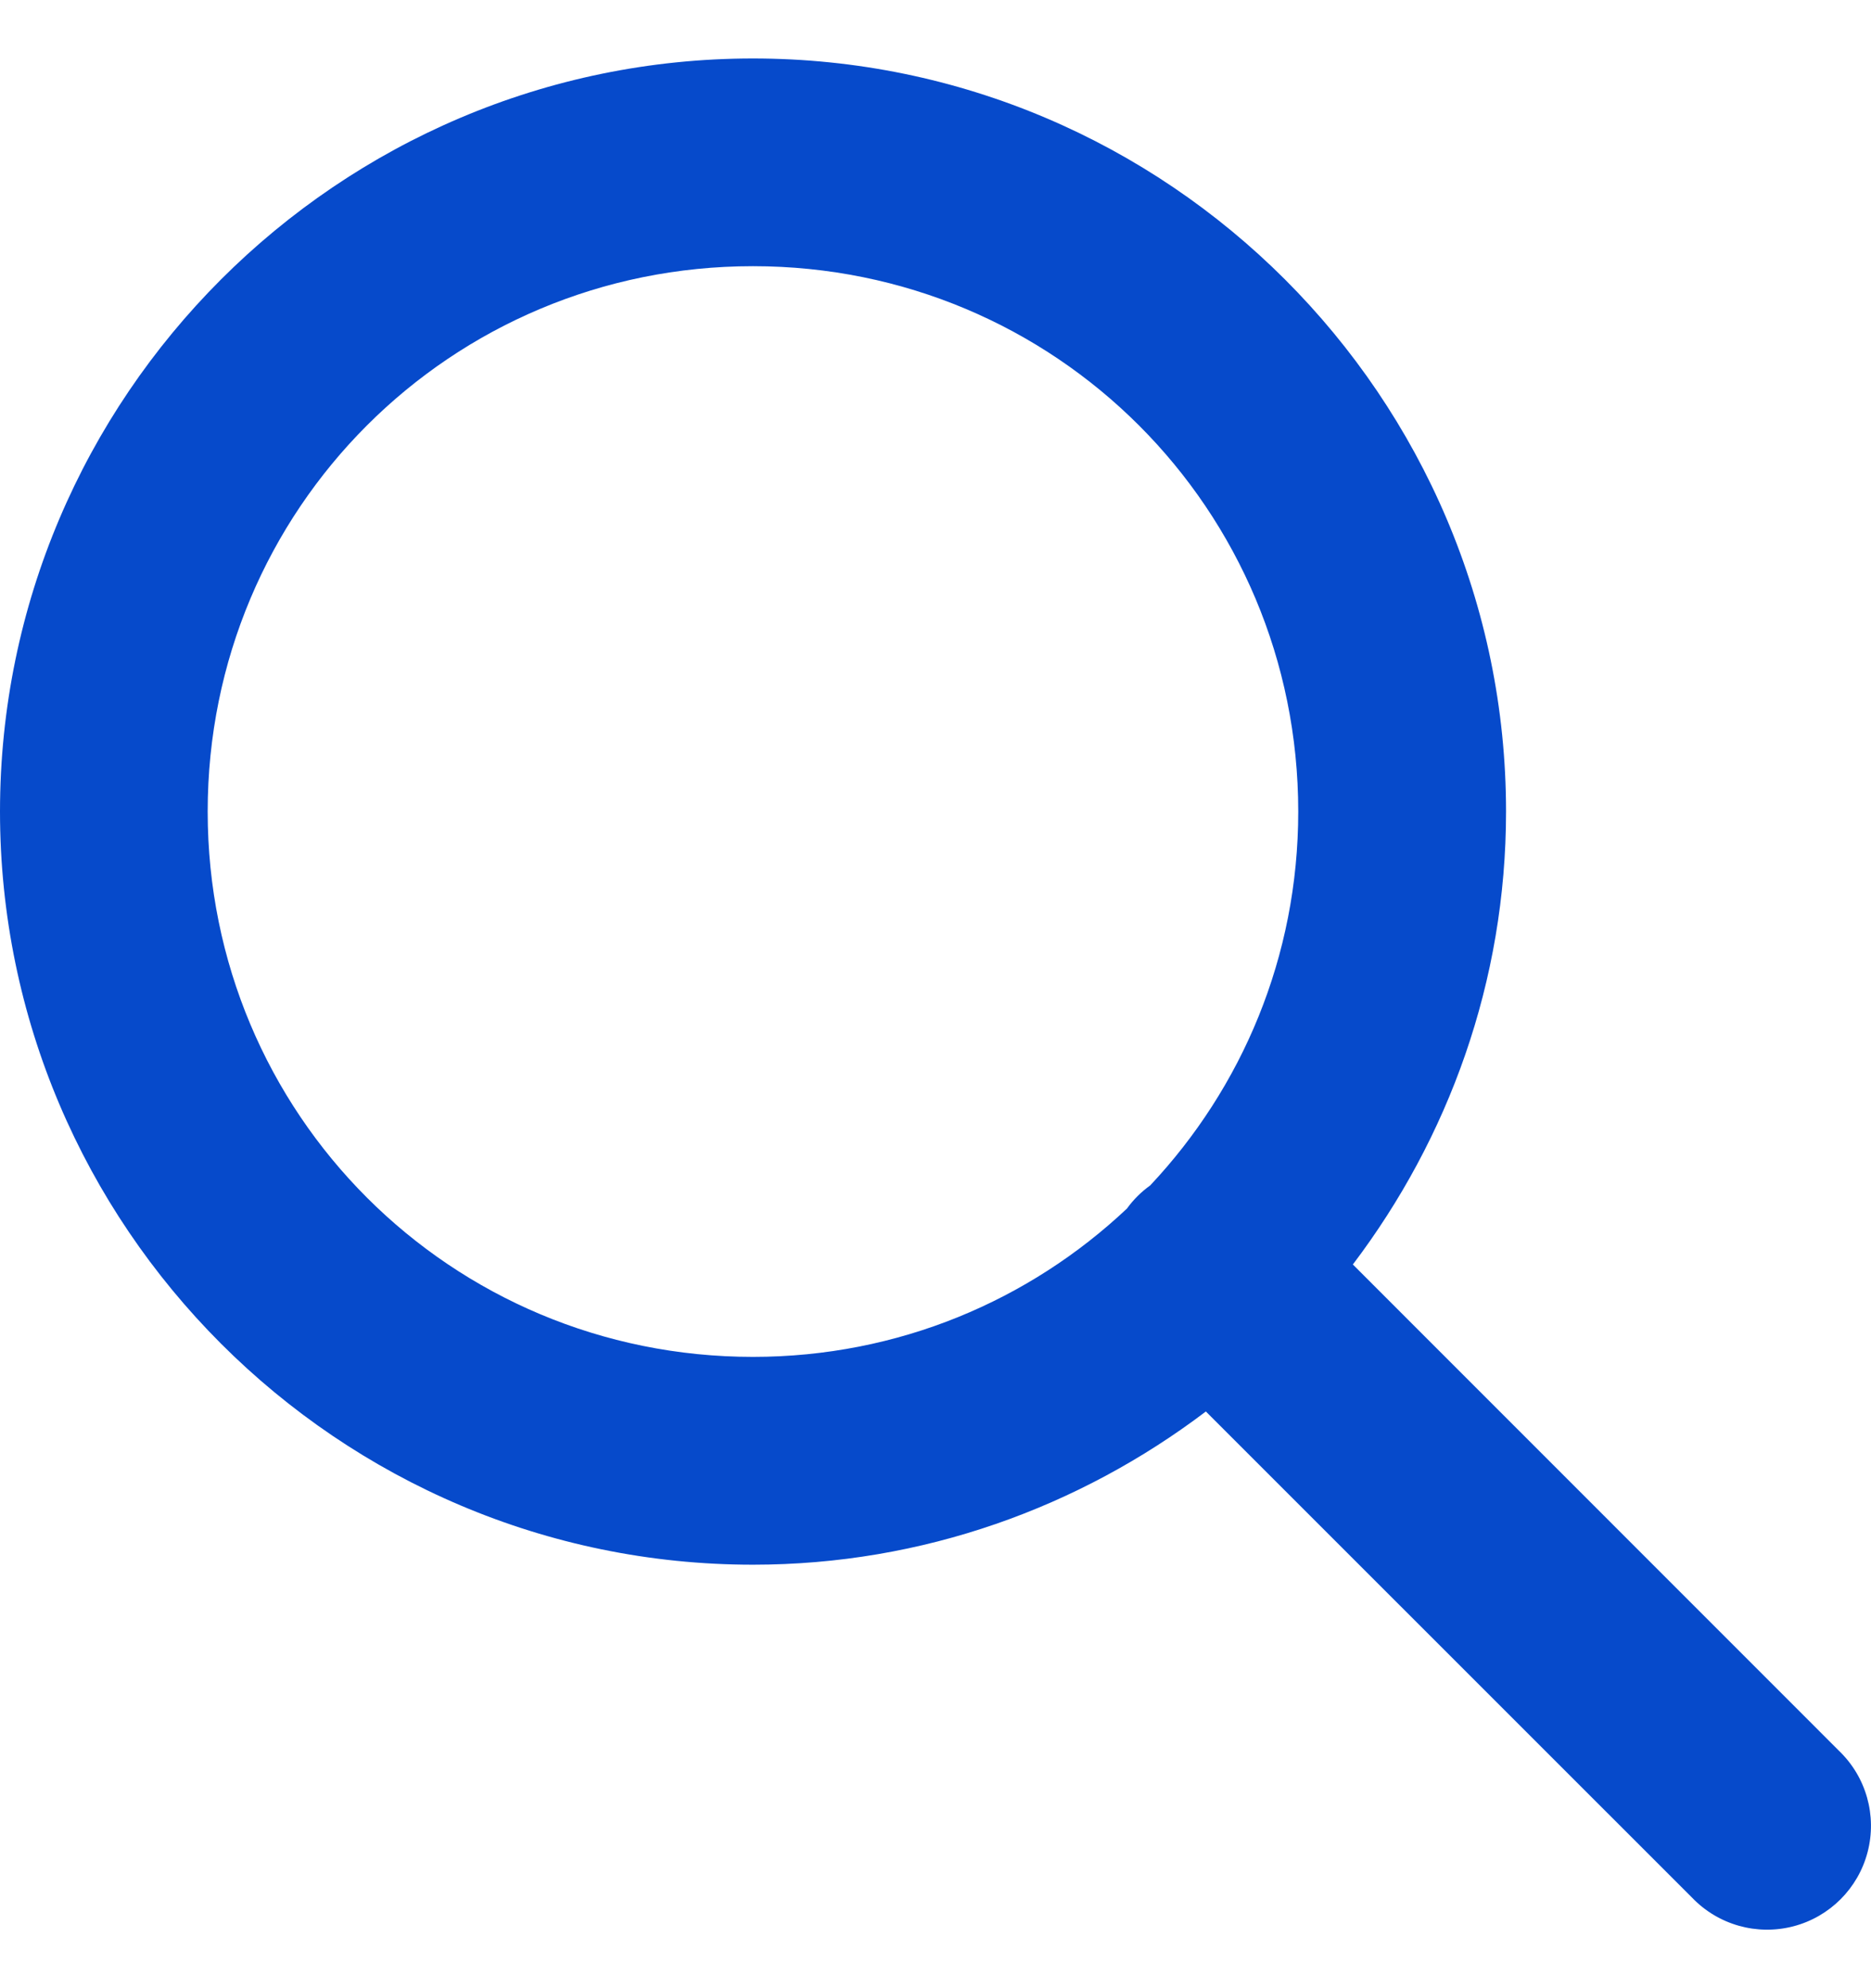 <svg width="16" height="17" viewBox="0 0 16 17" fill="none" xmlns="http://www.w3.org/2000/svg">
<path d="M6.439 0.5C2.893 0.5 0 3.393 0 6.939C0 10.485 2.893 13.379 6.439 13.379C7.893 13.379 9.232 12.887 10.312 12.069L14.471 16.227C14.694 16.459 15.024 16.552 15.336 16.471C15.647 16.39 15.89 16.147 15.971 15.836C16.052 15.524 15.959 15.194 15.727 14.971L11.569 10.812C12.387 9.732 12.879 8.393 12.879 6.939C12.879 3.393 9.985 0.5 6.439 0.5L6.439 0.5ZM6.439 2.276C9.025 2.276 11.102 4.353 11.102 6.939C11.102 8.181 10.62 9.302 9.836 10.136C9.759 10.191 9.692 10.258 9.637 10.334C8.804 11.119 7.682 11.602 6.439 11.602C3.853 11.602 1.776 9.525 1.776 6.939C1.776 4.353 3.853 2.276 6.439 2.276Z" fill="#064ACB"/>
</svg>
